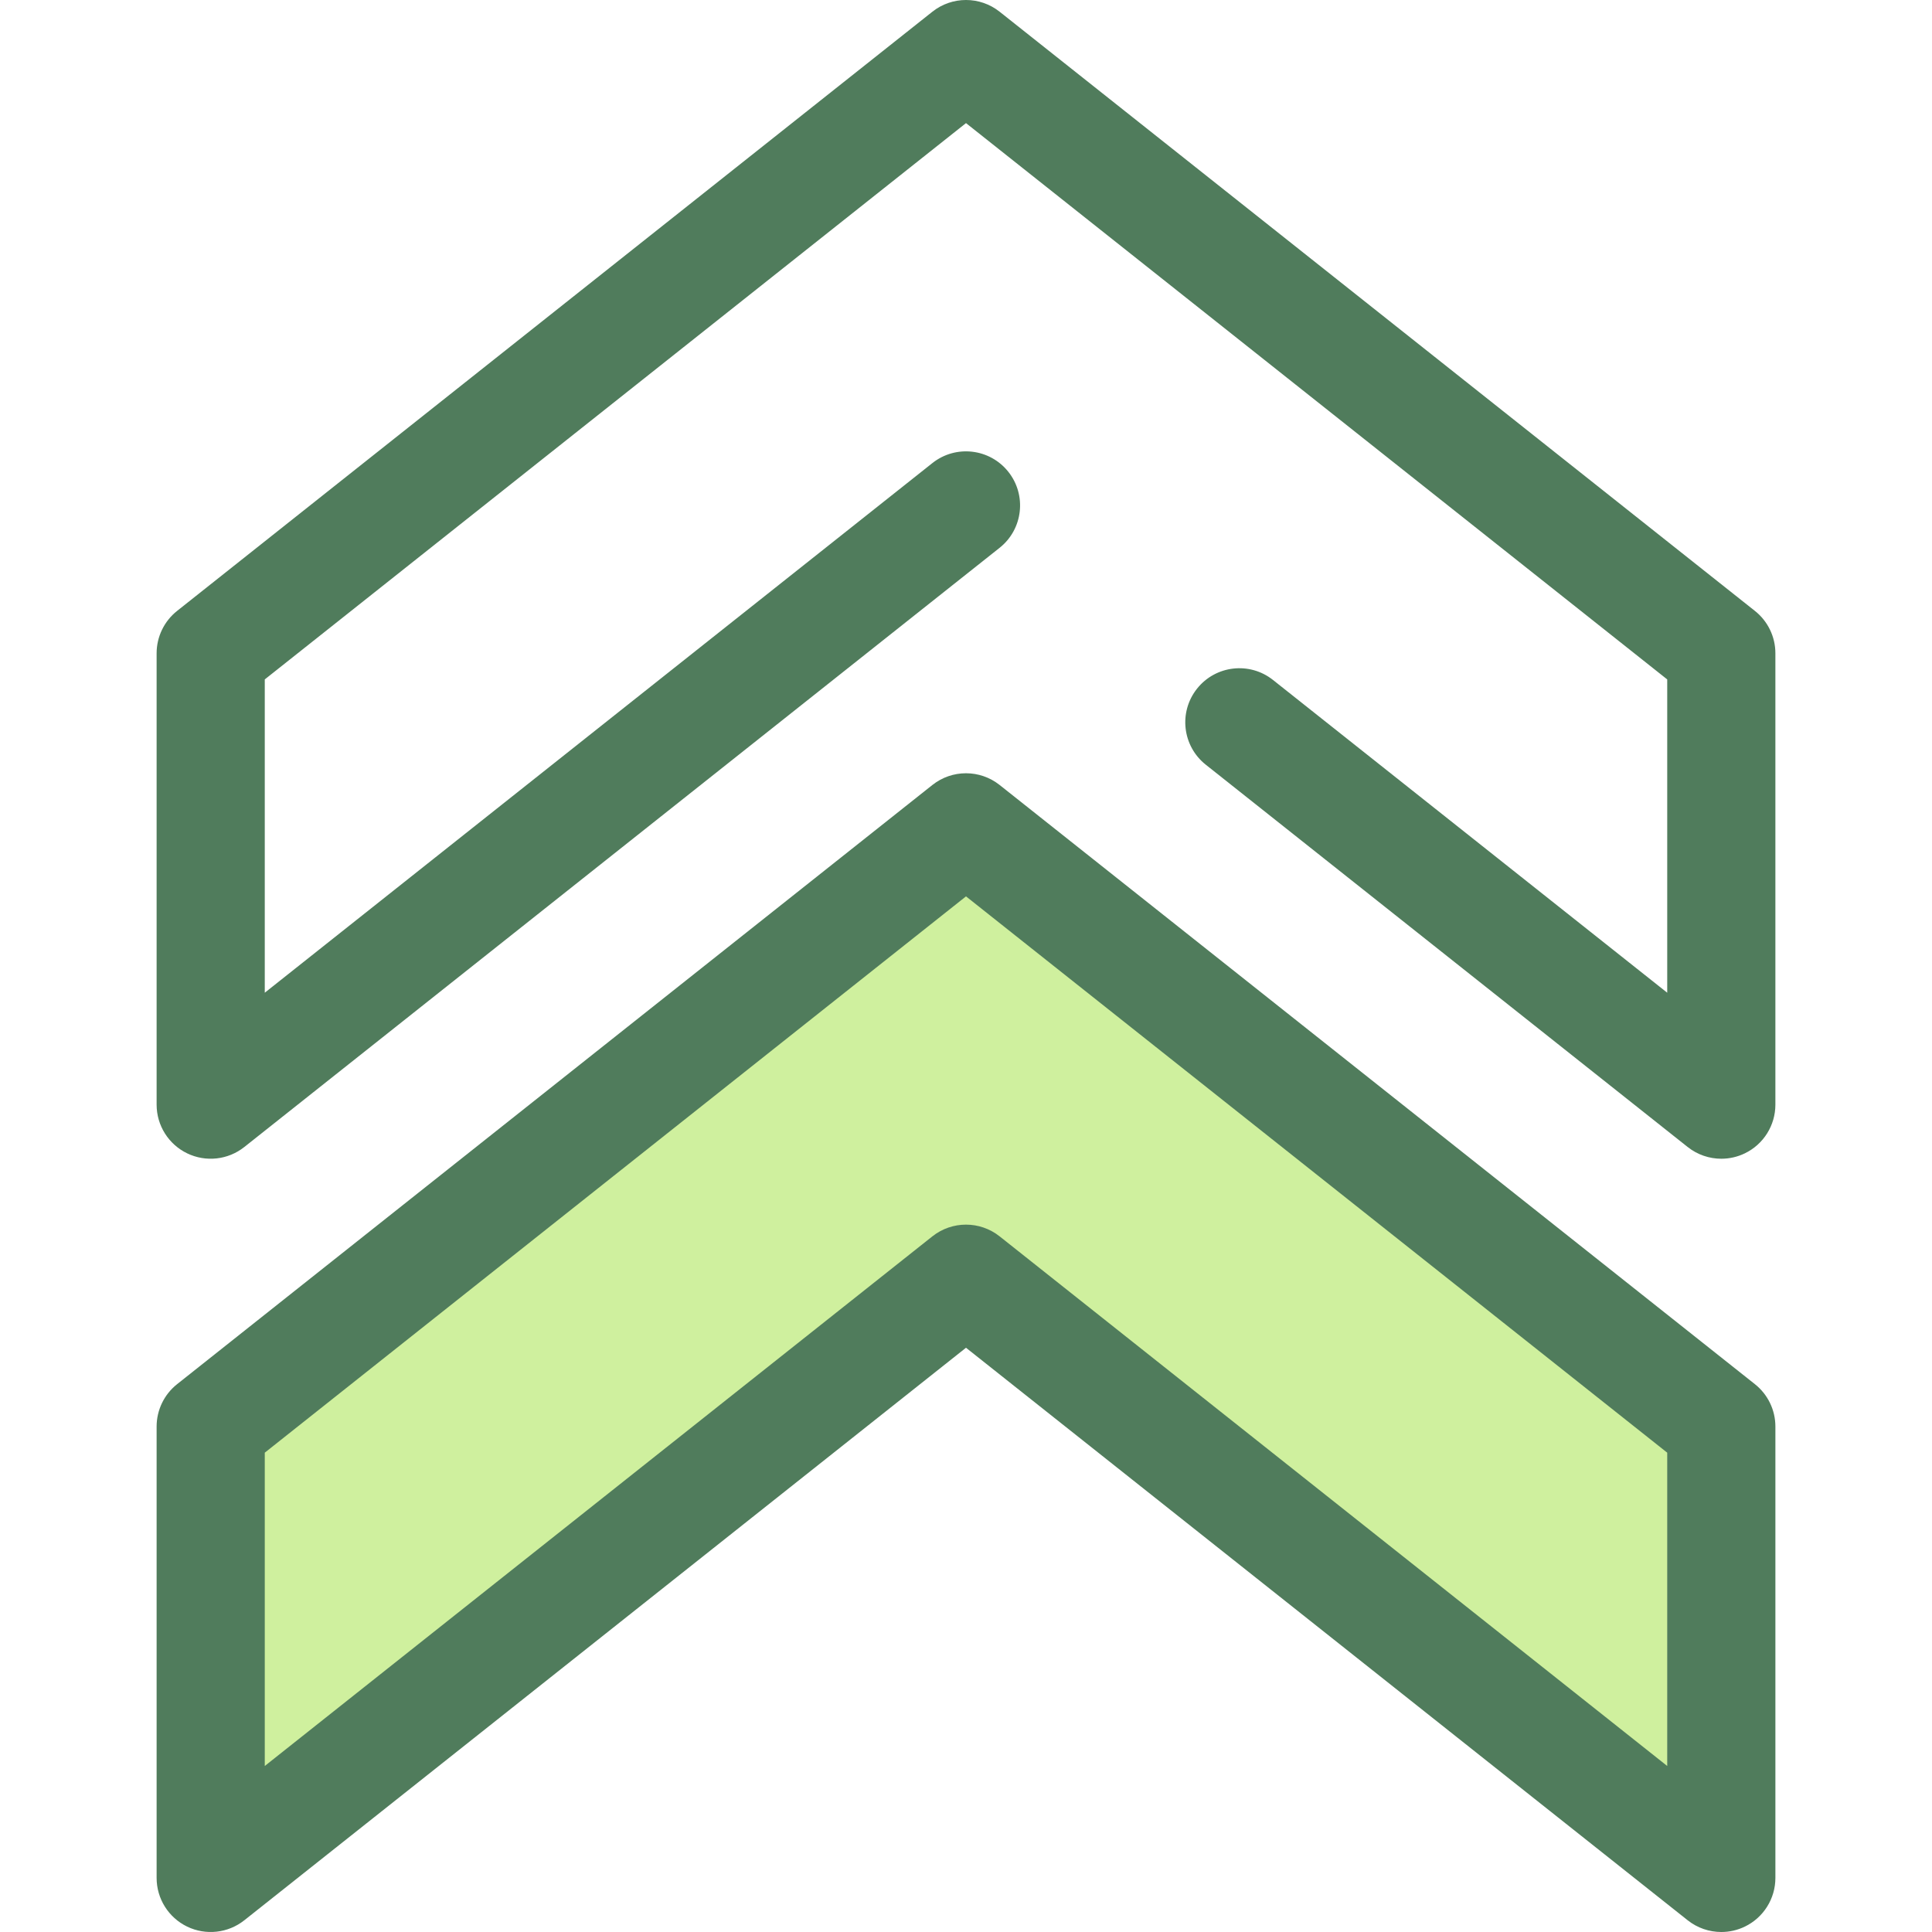 <?xml version="1.0" encoding="iso-8859-1"?>
<!-- Uploaded to: SVG Repo, www.svgrepo.com, Generator: SVG Repo Mixer Tools -->
<svg height="800px" width="800px" version="1.1" id="Layer_1" xmlns="http://www.w3.org/2000/svg" xmlns:xlink="http://www.w3.org/1999/xlink" 
	 viewBox="0 0 512 512" xml:space="preserve">
<path style="fill:#507C5C;" d="M456.166,307.077c-3.177,0-6.326-1.055-8.91-3.104L319.538,202.65
	c-6.202-4.919-7.241-13.934-2.32-20.135c4.919-6.202,13.937-7.241,20.135-2.32l104.478,82.887v-83.028L256,32.626L70.167,180.052
	v83.028l176.924-140.359c6.199-4.922,15.217-3.881,20.135,2.32c4.92,6.202,3.881,15.217-2.32,20.135L64.743,303.972
	c-4.308,3.417-10.19,4.069-15.142,1.677c-4.95-2.392-8.096-7.407-8.096-12.905V173.127c0-4.374,1.998-8.509,5.425-11.228
	L247.092,3.104c5.218-4.139,12.597-4.139,17.815,0l200.164,158.795c3.428,2.719,5.425,6.854,5.425,11.228v119.617
	c0,5.498-3.146,10.513-8.096,12.905C460.417,306.607,458.285,307.077,456.166,307.077z"/>
<polygon style="fill:#CFF09E;" points="456.162,378.05 256,219.256 55.836,378.05 55.836,497.668 256,338.873 456.162,497.668 "/>
<path style="fill:#507C5C;" d="M456.166,512c-3.177,0-6.326-1.055-8.91-3.104L256,357.167L64.743,508.896
	c-4.308,3.417-10.19,4.069-15.142,1.677c-4.95-2.392-8.096-7.405-8.096-12.905V378.05c0-4.374,1.998-8.509,5.425-11.228
	l200.164-158.795c5.218-4.139,12.597-4.139,17.815,0l200.164,158.795c3.428,2.719,5.425,6.854,5.425,11.228v119.617
	c0,5.499-3.146,10.513-8.096,12.905C460.417,511.53,458.285,512,456.166,512z M256,324.541c3.149,0,6.299,1.035,8.908,3.104
	l176.924,140.359v-83.028L256,237.549L70.167,384.976v83.028l176.924-140.359C249.701,325.575,252.85,324.541,256,324.541z"/>
</svg>